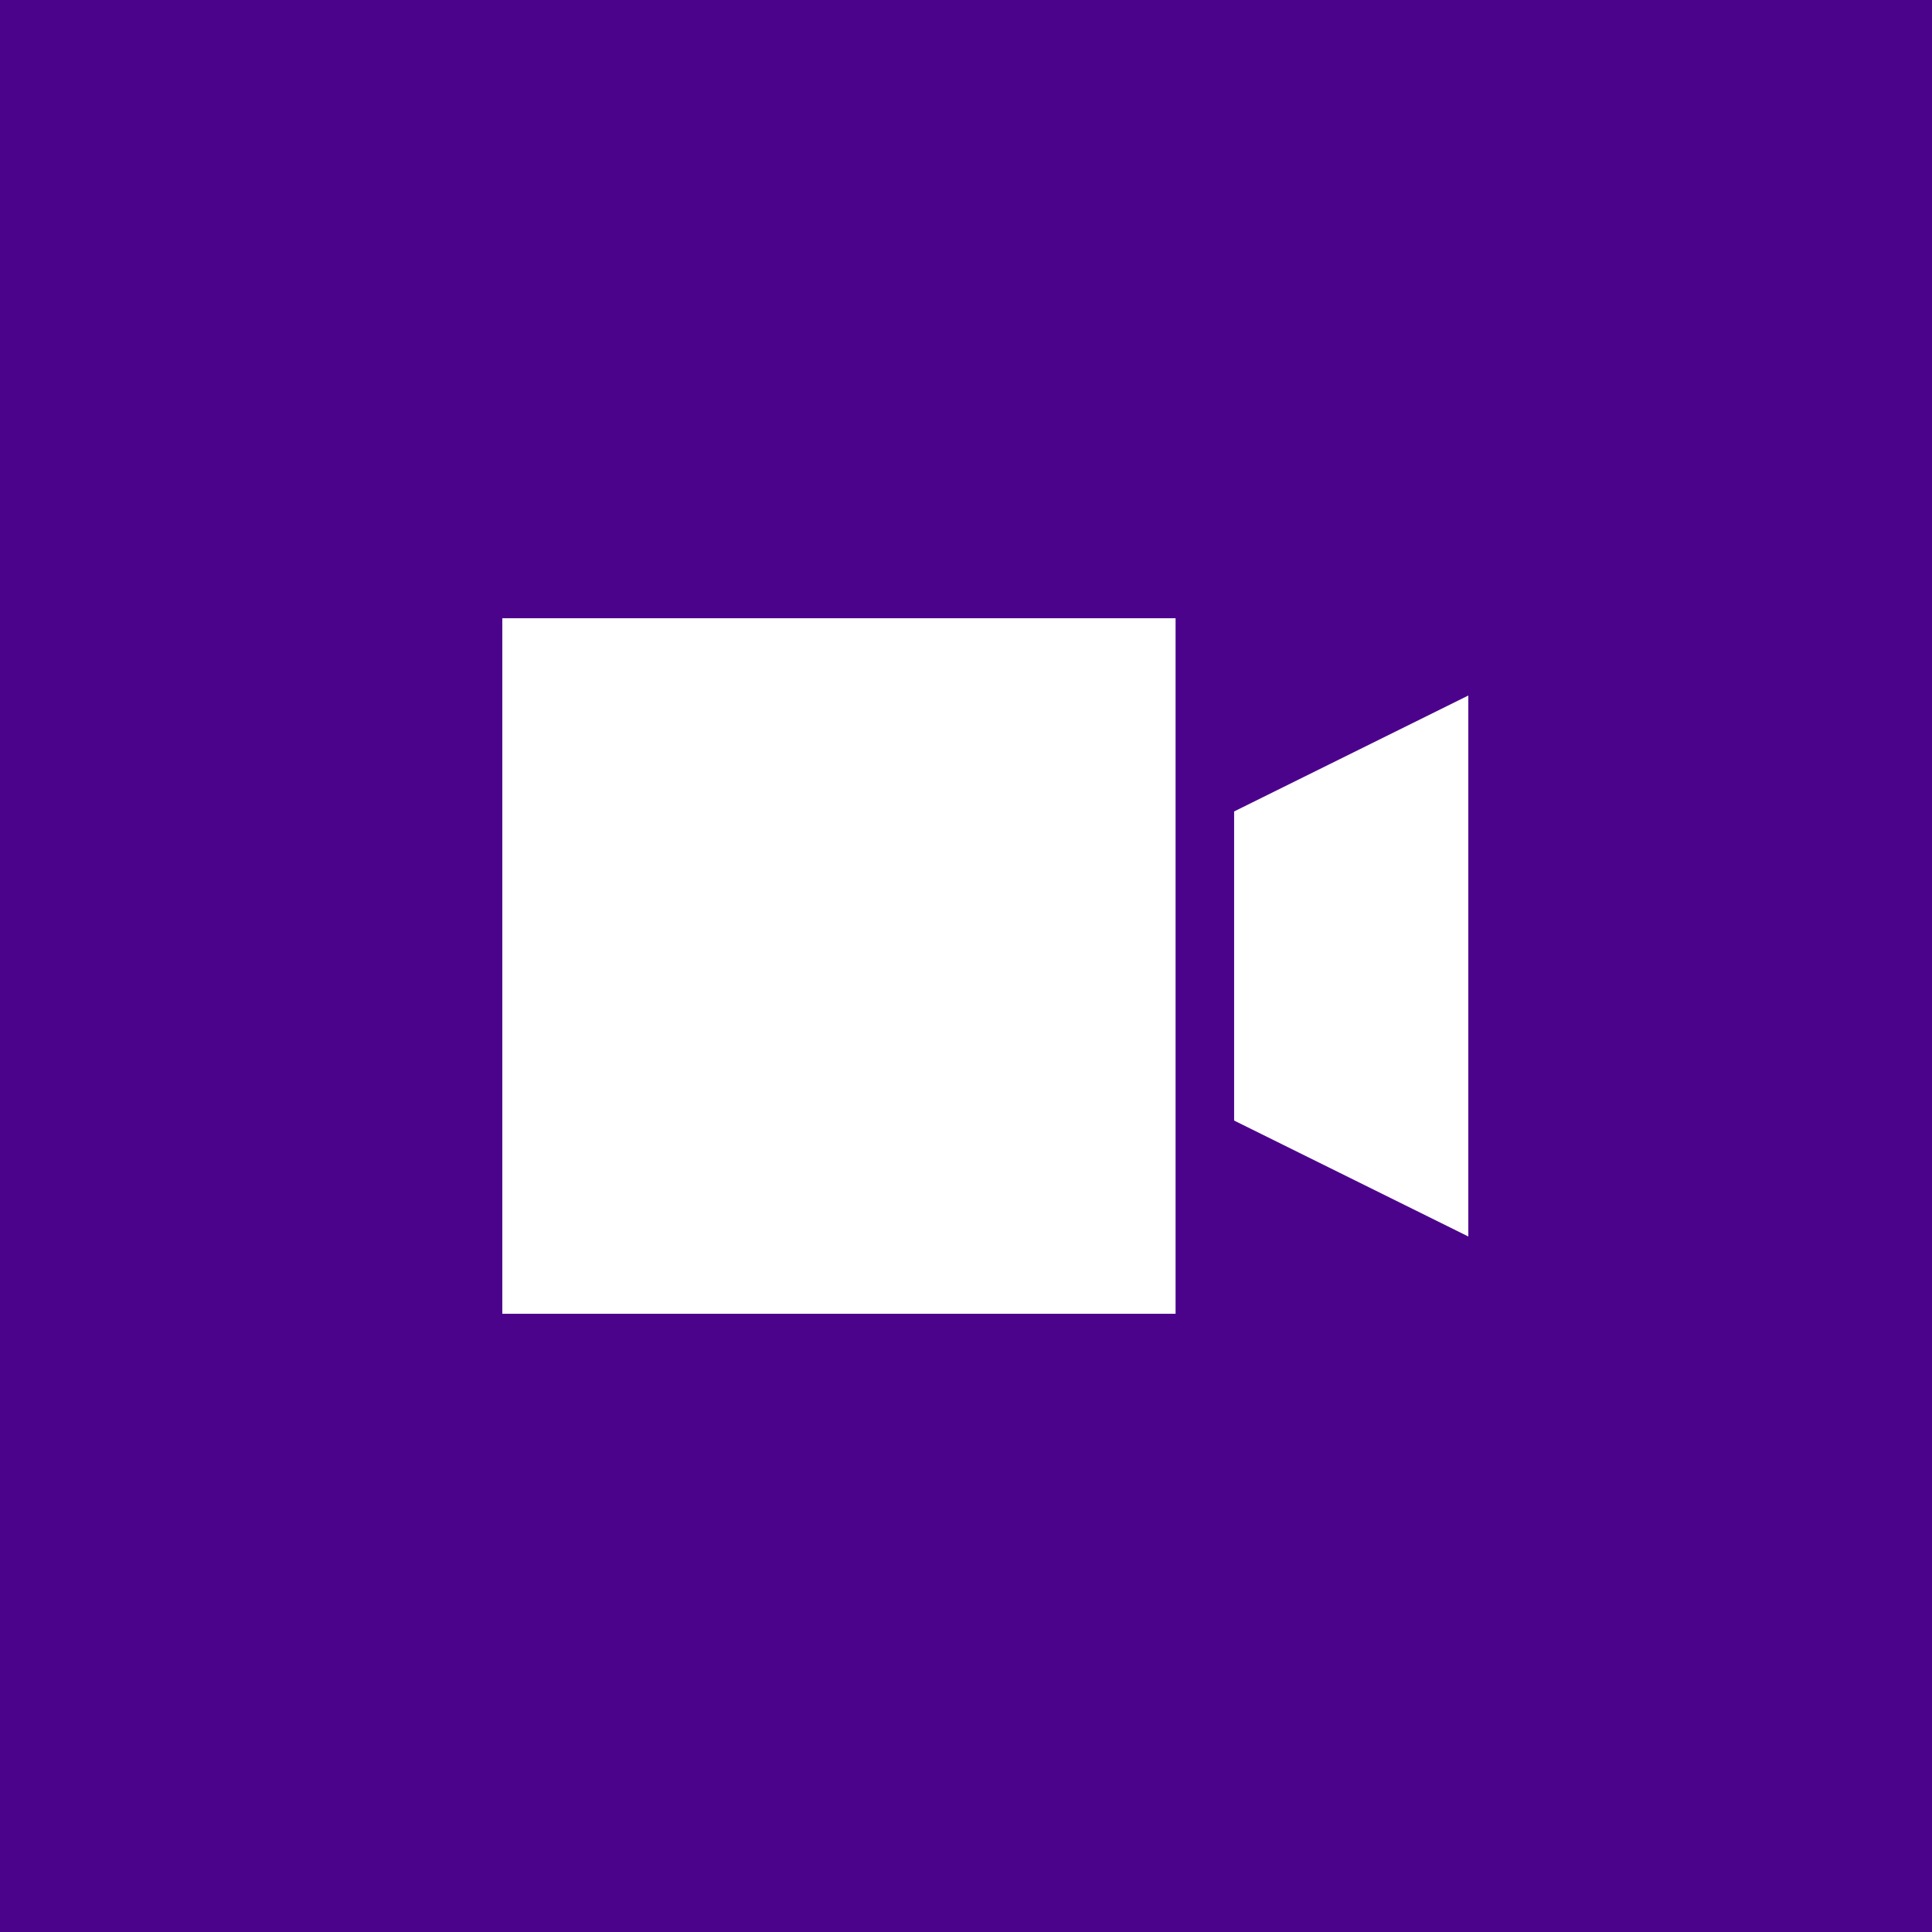 <svg xmlns="http://www.w3.org/2000/svg" width="50" height="50" viewBox="0 0 50 50" fill="none"><rect width="50" height="50" fill="#4C038C"></rect><rect x="13" y="16" width="17.424" height="18" fill="white"></rect><path d="M31.939 21L38 18V32L31.939 29V21Z" fill="white"></path></svg>
